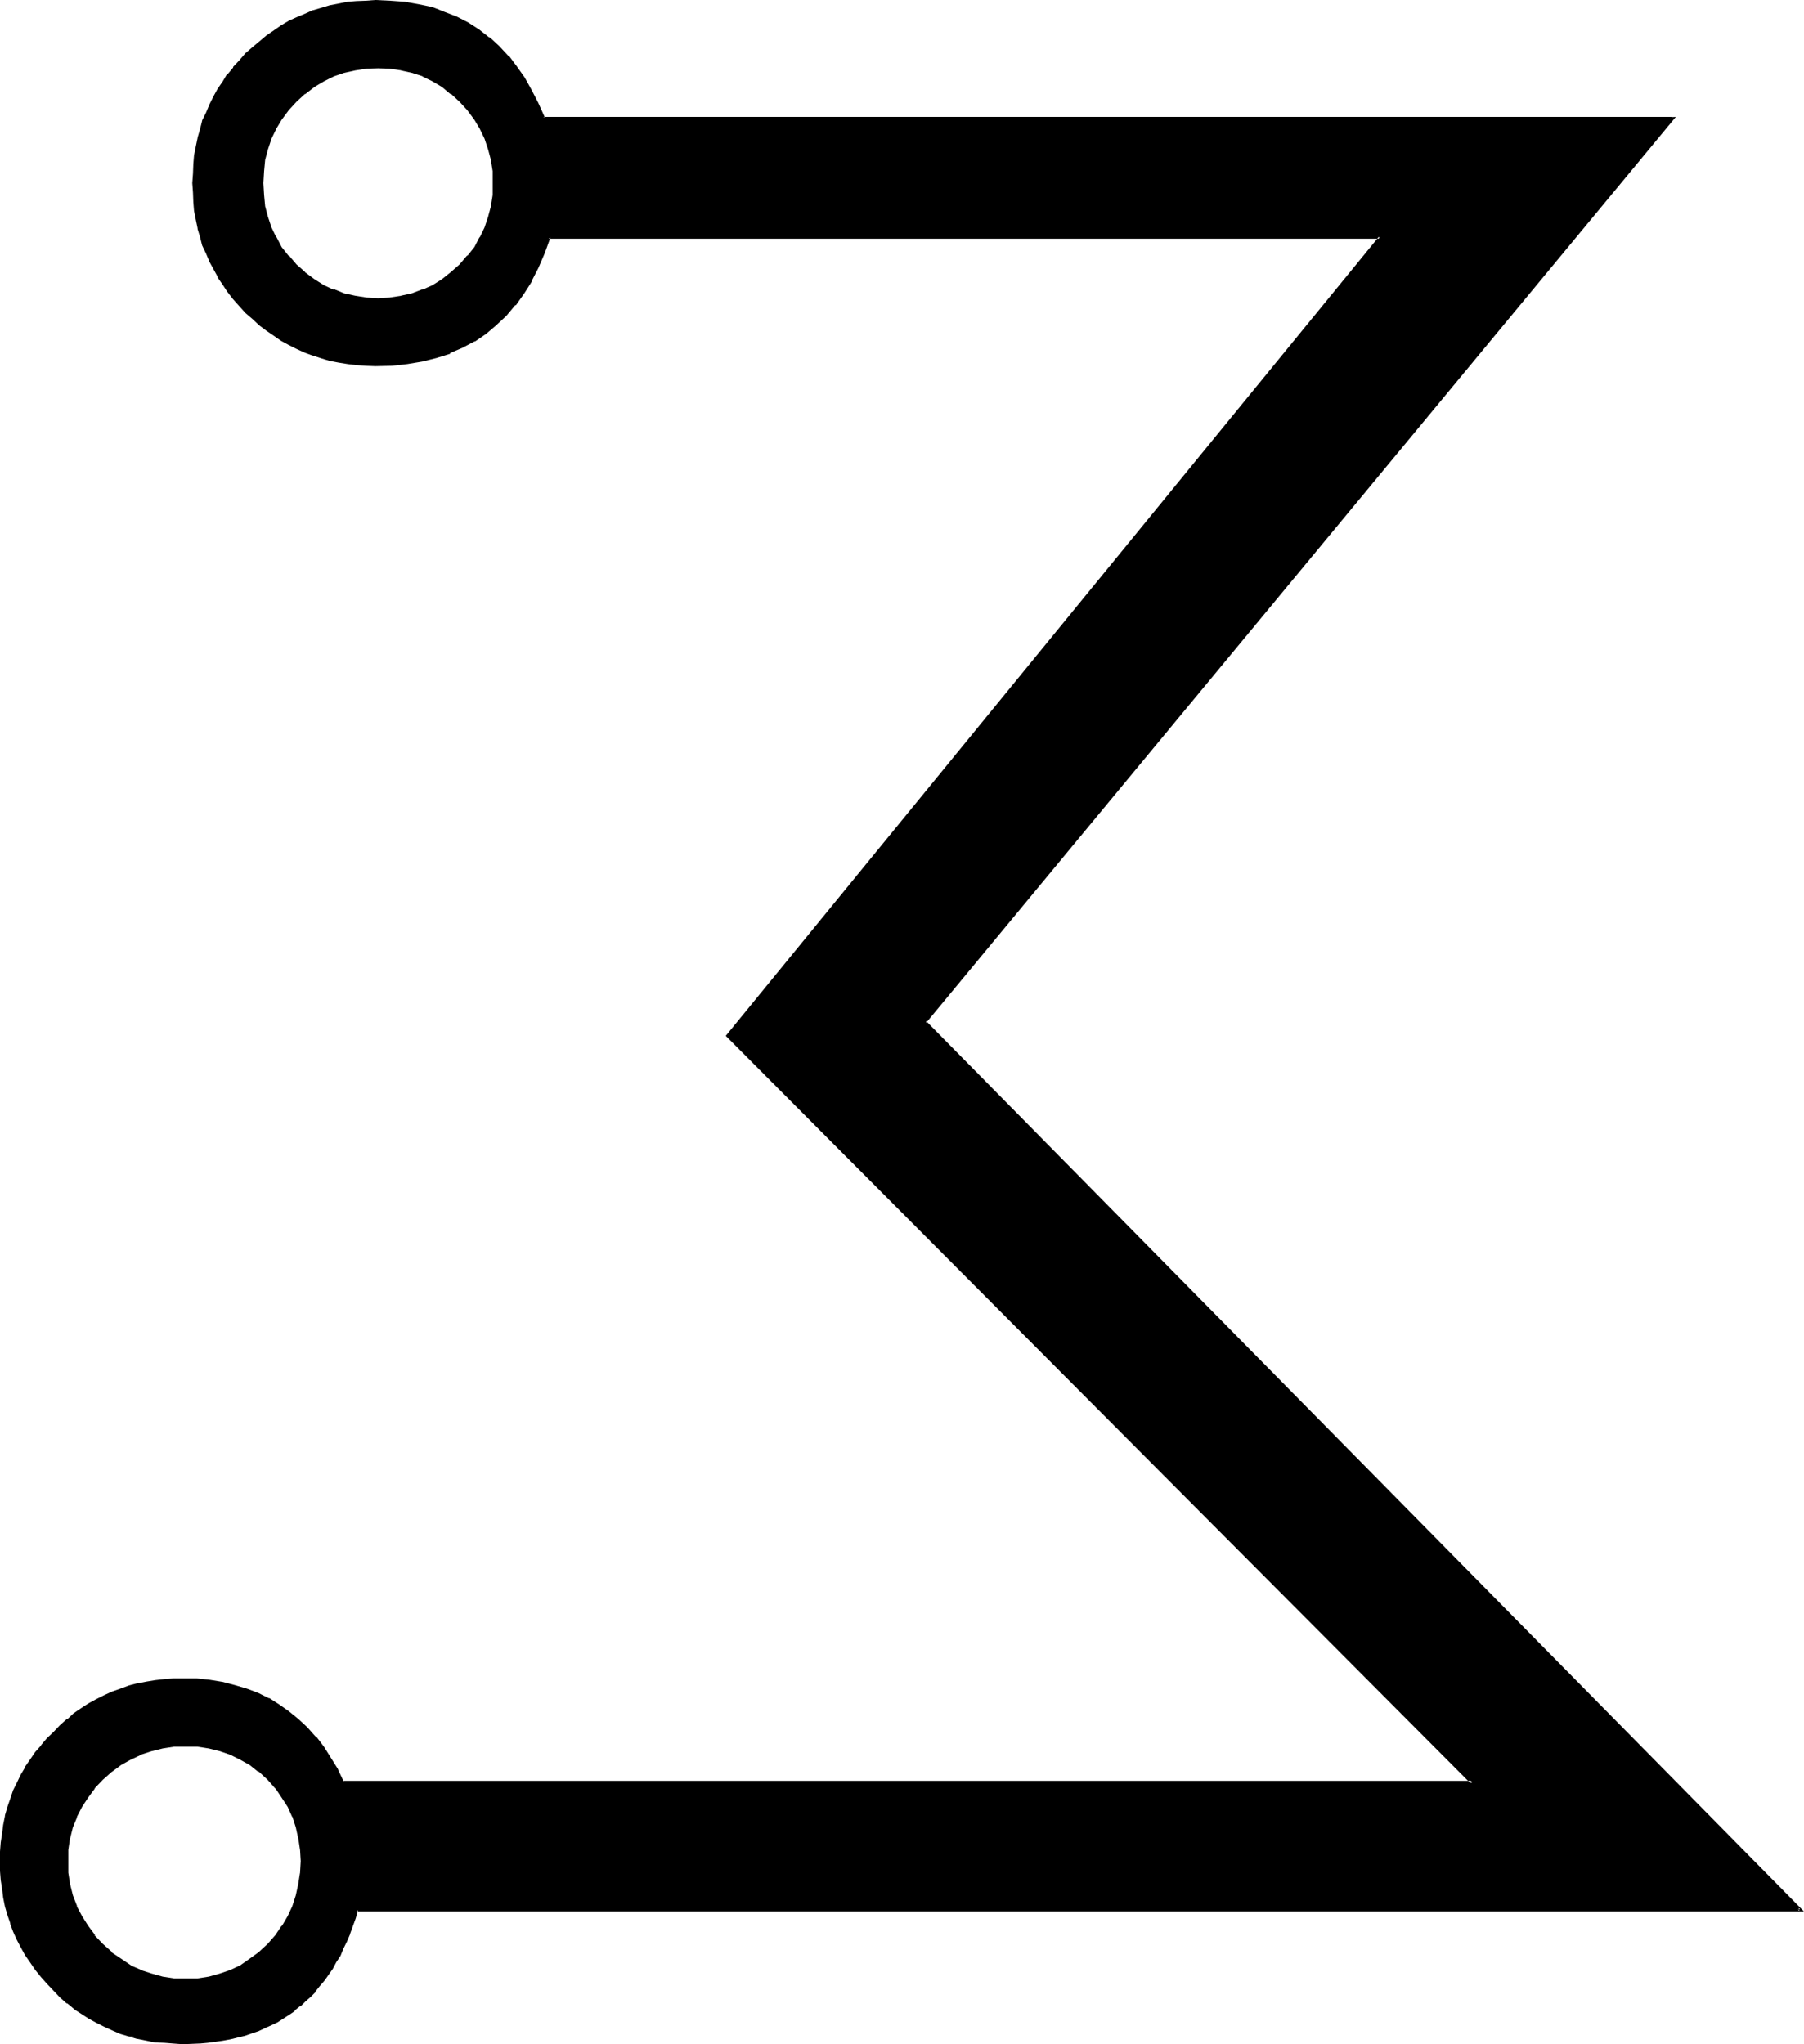 <?xml version="1.0" encoding="UTF-8" standalone="no"?>
<svg
   version="1.0"
   width="130.124mm"
   height="147.472mm"
   id="svg5"
   sodipodi:docname="Celestial Writing Beth.wmf"
   xmlns:inkscape="http://www.inkscape.org/namespaces/inkscape"
   xmlns:sodipodi="http://sodipodi.sourceforge.net/DTD/sodipodi-0.dtd"
   xmlns="http://www.w3.org/2000/svg"
   xmlns:svg="http://www.w3.org/2000/svg">
  <sodipodi:namedview
     id="namedview5"
     pagecolor="#ffffff"
     bordercolor="#000000"
     borderopacity="0.25"
     inkscape:showpageshadow="2"
     inkscape:pageopacity="0.0"
     inkscape:pagecheckerboard="0"
     inkscape:deskcolor="#d1d1d1"
     inkscape:document-units="mm" />
  <defs
     id="defs1">
    <pattern
       id="WMFhbasepattern"
       patternUnits="userSpaceOnUse"
       width="6"
       height="6"
       x="0"
       y="0" />
  </defs>
  <path
     style="fill:#000000;fill-opacity:1;fill-rule:evenodd;stroke:none"
     d="M 456.096,32.16 H 148.032 l -1.536,-3.84 -1.824,-3.552 -1.92,-3.264 -2.304,-3.072 -2.208,-2.88 -2.496,-2.784 -2.496,-2.304 -2.784,-2.112 -2.88,-1.92 -3.264,-1.44 -3.264,-1.44 -3.36,-1.152 -3.744,-0.768 -3.744,-0.672 -3.84,-0.288 -4.032,-0.192 h -2.592 l -2.4,0.192 -2.592,0.288 -2.304,0.48 -2.4,0.48 -2.4,0.48 -2.304,0.864 -2.112,0.768 -2.208,0.96 -2.112,1.152 -2.112,1.152 -1.92,1.248 -1.92,1.44 -2.016,1.44 -1.92,1.632 -1.728,1.824 -1.824,1.92 -1.632,1.824 -1.44,1.92 -1.44,1.92 -1.248,1.92 -1.152,2.112 -1.152,2.304 -0.96,2.112 -0.768,2.208 -0.864,2.304 -0.48,2.208 -0.48,2.304 -0.48,2.4 -0.288,2.592 -0.192,2.4 v 2.592 2.592 l 0.192,2.4 0.288,2.496 0.48,2.4 0.48,2.4 0.48,2.304 0.864,2.208 0.768,2.304 0.96,2.112 1.152,2.112 1.152,2.016 1.248,2.112 1.44,1.92 1.44,2.016 1.632,1.728 1.824,1.92 1.728,1.824 1.92,1.632 2.016,1.44 1.92,1.44 1.92,1.344 2.112,1.056 2.112,1.152 2.208,0.864 2.112,0.96 2.304,0.576 2.4,0.672 2.4,0.48 2.304,0.48 2.592,0.192 2.4,0.192 2.592,0.096 4.32,-0.096 4.416,-0.576 4.032,-0.576 3.744,-0.864 3.648,-1.248 3.456,-1.44 3.168,-1.824 3.072,-2.112 2.976,-2.208 2.592,-2.592 2.4,-2.88 2.208,-3.072 2.112,-3.456 2.016,-3.552 1.536,-4.032 1.536,-4.224 H 376.224 L 198.336,282.432 401.472,486.048 H 93.408 l -1.728,-3.36 -1.824,-3.264 -1.92,-2.88 -2.208,-2.784 -2.304,-2.496 -2.4,-2.304 -2.4,-2.112 -2.592,-1.728 -2.976,-1.632 -2.88,-1.44 -3.072,-1.344 -3.072,-0.96 -3.36,-0.768 -3.456,-0.48 -3.552,-0.384 -3.84,-0.096 -2.592,0.096 -2.4,0.192 -2.496,0.192 -2.4,0.48 -2.4,0.48 -2.304,0.576 -2.208,0.672 -2.304,0.96 -2.112,0.864 -2.016,1.056 -2.112,1.152 -2.112,1.344 -1.92,1.44 -2.016,1.632 -1.728,1.632 -1.92,1.728 -1.824,1.824 -1.44,1.728 -1.632,1.92 -1.44,2.112 -1.248,1.92 -1.152,2.112 -1.152,2.112 -0.768,2.112 -1.056,2.304 -0.576,2.208 -0.672,2.304 -0.48,2.4 -0.48,2.4 -0.192,2.4 -0.096,2.496 -0.192,2.592 0.192,2.592 0.096,2.592 0.192,2.4 0.48,2.4 0.48,2.304 0.672,2.4 0.576,2.208 1.056,2.112 0.768,2.304 1.152,2.112 1.152,2.112 1.248,1.92 1.44,1.92 1.632,1.92 1.44,1.92 1.824,1.824 1.92,1.728 1.728,1.632 2.016,1.44 1.92,1.536 2.112,1.248 2.112,1.152 2.016,1.152 2.112,0.96 2.304,0.768 2.208,0.864 2.304,0.48 2.4,0.48 2.4,0.48 2.496,0.288 2.4,0.192 h 2.592 l 4.512,-0.192 2.304,-0.192 2.112,-0.096 2.016,-0.384 2.016,-0.48 2.016,-0.48 1.824,-0.48 1.92,-0.672 1.824,-0.576 1.728,-0.672 1.824,-0.768 1.632,-1.056 3.168,-1.92 1.44,-1.152 1.536,-1.056 1.44,-1.152 1.248,-1.44 1.344,-1.344 1.056,-1.44 1.344,-1.632 1.152,-1.632 1.056,-1.536 1.056,-1.632 0.96,-1.824 0.96,-1.92 0.96,-1.92 0.768,-1.92 0.672,-2.112 0.768,-2.304 0.672,-2.208 H 490.656 L 252.096,278.784 Z M 73.248,530.4 l -2.4,2.208 -2.496,1.92 -2.688,1.632 -2.784,1.344 -2.88,1.152 -2.88,0.576 -3.264,0.48 -3.264,0.192 -3.168,-0.192 -3.264,-0.48 -2.88,-0.576 -2.976,-1.152 -2.88,-1.344 -2.592,-1.632 -2.592,-1.92 -2.592,-2.208 -2.208,-2.496 -1.824,-2.496 -1.728,-2.784 -1.344,-2.784 -1.152,-2.88 -0.576,-3.072 -0.48,-3.072 -0.192,-3.36 0.192,-3.264 0.48,-3.072 0.576,-3.072 1.152,-2.784 1.344,-2.688 1.728,-2.784 1.824,-2.4 2.208,-2.4 2.592,-2.112 2.592,-1.92 2.592,-1.632 2.88,-1.344 2.976,-0.96 2.88,-0.768 3.264,-0.384 3.168,-0.096 3.264,0.096 3.264,0.384 2.88,0.768 2.88,0.96 2.784,1.344 2.688,1.632 2.496,1.92 2.4,2.112 2.112,2.4 1.92,2.4 1.44,2.784 1.344,2.688 0.96,2.784 0.768,3.072 0.48,3.072 v 3.264 3.36 l -0.48,3.072 -0.768,3.072 -0.96,2.88 -1.344,2.784 -1.44,2.784 -1.92,2.496 z m 52.32,-458.016 -2.4,2.112 -2.4,1.92 -2.592,1.632 -2.88,1.248 -2.784,1.056 -3.072,0.768 -3.072,0.48 h -3.264 -3.36 l -3.072,-0.48 -3.072,-0.768 -2.784,-1.056 -2.688,-1.248 -2.784,-1.632 -2.4,-1.92 -2.4,-2.112 -2.112,-2.4 -1.92,-2.4 -1.44,-2.592 -1.344,-2.784 -1.152,-2.88 L 72,56.256 71.424,53.184 71.328,49.92 71.424,46.656 72,43.488 l 0.576,-2.976 1.152,-2.88 1.344,-2.688 1.44,-2.592 1.92,-2.592 2.112,-2.304 2.4,-2.208 2.4,-1.824 2.784,-1.632 2.688,-1.248 2.784,-1.152 3.072,-0.672 3.072,-0.48 3.36,-0.096 3.264,0.096 3.072,0.48 3.072,0.672 2.784,1.152 2.88,1.248 2.592,1.632 2.4,1.824 2.4,2.208 2.112,2.304 1.92,2.592 1.632,2.592 1.344,2.688 0.96,2.88 0.672,2.976 0.48,3.168 0.096,3.264 -0.096,3.264 -0.48,3.072 -0.672,3.072 -0.96,2.88 -1.344,2.784 -1.632,2.592 -1.92,2.4 z"
     id="path1" />
  <path
     style="fill:#000000;fill-opacity:1;fill-rule:evenodd;stroke:none"
     d="m 72.96,530.016 -2.496,2.304 -2.4,1.728 -2.592,1.824 -2.688,1.248 -2.784,0.96 -3.072,0.864 -3.072,0.48 h -3.264 -3.168 l -3.072,-0.48 -3.072,-0.864 -2.976,-0.96 h 0.192 l -2.88,-1.248 h 0.096 l -2.688,-1.824 -2.592,-1.728 h 0.192 l -2.592,-2.304 -2.304,-2.4 h 0.192 l -1.92,-2.592 -1.632,-2.592 -1.44,-2.688 h 0.096 l -1.152,-2.976 -0.768,-3.072 -0.48,-3.072 v 0.192 -3.36 -3.264 0.192 l 0.48,-3.264 v 0.192 l 0.768,-3.072 1.152,-2.784 h -0.096 l 1.44,-2.784 1.632,-2.496 1.92,-2.592 -0.192,0.096 2.304,-2.4 2.592,-2.304 -0.192,0.192 2.592,-1.92 2.592,-1.44 2.88,-1.344 h -0.192 l 2.976,-0.96 3.072,-0.768 3.072,-0.48 h 3.168 3.264 l 3.072,0.48 3.072,0.768 2.784,0.96 2.688,1.344 2.592,1.44 2.4,1.92 v -0.192 l 2.496,2.304 2.112,2.4 v -0.096 l 1.728,2.592 1.632,2.496 1.248,2.784 v -0.192 l 0.96,2.976 0.672,3.072 v -0.192 l 0.48,3.264 v -0.192 l 0.192,3.264 -0.192,3.36 v -0.192 l -0.48,3.072 -0.672,3.072 -0.96,2.976 -1.248,2.688 -1.632,2.784 v -0.192 l -1.728,2.592 -2.112,2.4 0.48,0.672 2.208,-2.4 v -0.192 l 1.92,-2.592 1.536,-2.688 1.44,-2.784 0.96,-2.88 0.768,-3.072 v -0.192 l 0.384,-3.072 0.096,-3.36 -0.096,-3.264 -0.384,-3.072 v -0.192 l -0.768,-3.072 -0.96,-2.688 v -0.192 l -1.44,-2.784 -1.536,-2.592 -1.92,-2.496 -2.208,-2.496 -2.304,-2.112 -0.192,-0.096 -2.4,-1.824 -2.592,-1.632 h -0.096 l -2.784,-1.248 -2.88,-1.152 -2.976,-0.672 H 57.12 l -3.264,-0.48 -3.264,-0.096 -3.168,0.096 h -0.192 l -3.072,0.48 -3.072,0.672 -2.88,1.152 -2.976,1.248 -2.688,1.632 -2.592,1.824 v 0.096 l -2.4,2.112 -2.304,2.496 h -0.192 l -1.92,2.496 -1.632,2.592 -1.248,2.784 h -0.192 l -0.96,2.88 -0.768,3.072 v 0.192 l -0.48,3.072 -0.192,3.264 0.192,3.36 0.48,3.072 v 0.192 l 0.768,3.072 0.96,2.88 h 0.192 l 1.248,2.784 v 0.096 l 1.632,2.592 1.92,2.592 0.192,0.192 2.304,2.4 2.4,2.304 2.592,1.92 2.688,1.632 2.976,1.44 2.88,0.96 3.072,0.768 3.072,0.48 h 0.192 l 3.168,0.192 3.264,-0.192 3.264,-0.48 h 0.096 l 2.976,-0.768 2.88,-0.96 2.784,-1.44 h 0.096 l 2.592,-1.632 2.4,-1.92 h 0.192 l 2.304,-2.304 z"
     id="path2" />
  <path
     style="fill:#000000;fill-opacity:1;fill-rule:evenodd;stroke:none"
     d="m 125.28,72.096 -2.4,2.112 -2.4,1.92 -2.592,1.632 -2.784,1.248 0.192,-0.192 -2.976,1.152 -3.072,0.672 h 0.192 l -3.264,0.48 h 0.192 l -3.264,0.192 -3.36,-0.192 h 0.192 l -3.072,-0.48 -3.072,-0.672 -2.784,-1.152 v 0.192 L 88.32,77.76 85.728,76.128 83.136,74.208 h 0.096 L 80.832,72.096 78.72,69.6 v 0.192 l -1.92,-2.4 -1.44,-2.784 V 64.8 l -1.344,-2.784 -0.96,-2.88 -0.768,-2.88 L 72,53.184 71.808,49.92 72,46.656 l 0.288,-3.072 0.768,-2.88 0.96,-2.88 1.344,-2.784 1.44,-2.4 1.92,-2.592 2.112,-2.304 2.4,-2.208 -0.096,0.192 2.592,-2.016 2.592,-1.536 2.688,-1.344 2.784,-0.96 3.072,-0.672 3.072,-0.48 h -0.192 l 3.36,-0.096 3.264,0.096 h -0.192 l 3.264,0.48 h -0.192 l 3.072,0.672 2.976,0.96 h -0.192 l 2.784,1.344 2.592,1.536 2.4,2.016 v -0.192 l 2.4,2.208 2.112,2.304 1.92,2.592 1.44,2.4 1.344,2.784 0.96,2.88 0.768,2.88 0.48,3.072 v 3.264 3.264 l -0.48,3.072 -0.768,2.88 -0.96,2.88 -1.344,2.784 v -0.192 l -1.44,2.784 -1.92,2.4 V 69.6 l -2.112,2.496 0.672,0.576 2.112,-2.4 1.92,-2.4 1.632,-2.784 1.248,-2.688 v -0.192 l 1.152,-2.784 0.672,-3.072 0.48,-3.168 0.096,-3.264 -0.096,-3.264 V 46.56 l -0.48,-3.072 -0.672,-3.072 -1.152,-2.88 -1.248,-2.784 V 34.56 l -1.632,-2.592 -1.92,-2.4 -2.112,-2.4 -2.496,-2.112 v -0.192 l -2.496,-1.92 -2.592,-1.44 -2.784,-1.344 -0.192,-0.096 -2.88,-0.96 -2.88,-0.672 h -0.192 l -3.072,-0.48 -3.264,-0.192 -3.36,0.192 -3.072,0.48 H 96.48 l -3.072,0.672 -2.688,0.96 v 0.096 l -2.784,1.344 h -0.192 l -2.496,1.44 -2.592,1.92 v 0.192 l -2.496,2.112 -2.016,2.4 h -0.192 l -1.824,2.4 -1.632,2.592 v 0.192 l -1.248,2.784 -1.152,2.88 -0.672,3.072 -0.48,3.072 v 0.096 l -0.096,3.264 0.096,3.264 0.48,3.168 0.672,3.072 1.152,2.784 V 62.4 l 1.248,2.688 1.632,2.784 1.824,2.4 h 0.192 l 2.016,2.4 2.496,2.112 v 0.192 l 2.592,1.824 2.496,1.536 h 0.192 l 2.784,1.344 v 0.192 l 2.688,0.96 3.072,0.768 h 0.192 l 3.072,0.288 3.36,0.192 3.264,-0.192 3.072,-0.288 h 0.192 l 2.88,-0.768 2.88,-0.96 0.192,-0.192 2.784,-1.344 2.592,-1.536 2.496,-1.824 v -0.192 l 2.496,-2.112 z"
     id="path3" />
  <path
     style="fill:#000000;fill-opacity:1;fill-rule:evenodd;stroke:none"
     d="M 456.864,31.872 H 148.032 l 0.48,0.096 -1.728,-3.84 -1.824,-3.552 -1.92,-3.456 -2.112,-2.976 -2.208,-2.976 h -0.192 l -2.4,-2.592 -2.592,-2.4 h -0.192 L 130.656,8.064 127.68,6.144 124.512,4.512 121.248,3.264 117.888,1.92 114.144,1.152 110.4,0.48 106.368,0.192 102.336,0 l -2.592,0.192 -2.592,0.096 -2.4,0.192 -2.4,0.48 -2.496,0.48 -2.208,0.672 -2.304,0.672 h -0.096 l -2.112,0.96 -2.304,0.96 -2.112,0.96 -2.112,1.248 -1.92,1.344 -2.112,1.44 -1.92,1.632 -1.728,1.44 -2.016,1.728 -1.728,2.016 -1.632,1.728 v 0.192 l -1.44,1.728 H 61.92 l -1.248,2.112 -1.344,1.92 -1.152,2.112 -1.056,2.112 -0.96,2.304 -1.056,2.112 v 0.096 l -0.576,2.304 -0.672,2.304 v 0.096 l -0.48,2.304 -0.48,2.4 -0.192,2.4 -0.096,2.592 -0.192,2.592 0.192,2.592 0.096,2.592 0.192,2.4 0.48,2.4 0.48,2.304 V 62.4 l 0.672,2.208 0.576,2.304 1.056,2.208 0.96,2.304 1.056,1.92 1.152,2.112 v 0.192 l 1.344,1.92 1.248,1.92 1.632,2.112 1.632,1.824 1.728,1.92 2.016,1.728 1.728,1.632 1.92,1.44 2.112,1.44 1.92,1.344 2.112,1.152 2.112,1.056 2.304,1.056 2.112,0.768 h 0.096 l 2.304,0.768 2.208,0.672 2.496,0.48 2.4,0.384 2.4,0.288 2.592,0.192 2.592,0.096 4.32,-0.096 h 0.192 l 4.224,-0.48 4.032,-0.672 3.84,-0.96 3.744,-1.152 v -0.192 l 3.36,-1.44 3.264,-1.728 h 0.192 l 3.072,-2.112 2.688,-2.304 2.784,-2.592 2.4,-2.88 h 0.192 l 2.304,-3.264 2.016,-3.168 v -0.192 l 1.824,-3.552 1.728,-4.032 1.536,-4.224 -0.48,0.288 h 226.656 l -0.288,-0.576 -178.08,217.92 203.232,204 0.384,-0.864 H 93.408 l 0.384,0.384 -1.632,-3.456 V 482.4 l -1.92,-3.072 -1.92,-3.072 -2.112,-2.784 h -0.192 l -2.304,-2.592 -2.4,-2.208 -2.592,-2.112 -2.592,-1.824 -2.688,-1.728 h -0.192 l -2.88,-1.44 -3.072,-1.152 -3.264,-0.96 -3.264,-0.864 -3.552,-0.576 -3.552,-0.384 h -3.84 -2.592 l -2.4,0.192 -2.592,0.288 -2.304,0.384 -2.4,0.48 h -0.192 l -2.208,0.576 -2.304,0.864 -2.208,0.768 -2.112,0.96 -2.304,1.152 -2.112,1.152 -1.92,1.248 -2.112,1.44 -1.728,1.632 h -0.192 l -1.824,1.632 -1.728,1.824 -1.824,1.728 -1.536,1.824 v 0.096 l -1.632,1.824 -1.44,2.112 -1.344,1.92 v 0.192 l -1.152,1.92 -1.056,2.208 -1.056,2.112 -0.768,2.304 -0.768,2.208 -0.672,2.304 v 0.192 l -0.48,2.4 -0.288,2.304 -0.384,2.496 L 0,504.864 v 2.592 2.592 0.096 l 0.192,2.496 0.384,2.4 0.288,2.4 0.48,2.4 0.672,2.304 0.768,2.208 v 0.192 l 0.768,2.112 1.056,2.304 1.056,2.016 1.152,2.112 1.344,1.92 1.44,2.112 1.632,2.016 1.536,1.728 1.824,1.92 1.728,1.824 1.824,1.632 h 0.192 l 1.728,1.44 v 0.096 l 2.112,1.344 1.92,1.248 2.112,1.152 2.304,1.152 2.112,0.96 2.208,0.96 2.304,0.672 2.592,-0.192 -2.304,-0.672 -2.4,-0.768 h 0.192 L 30.912,552.864 28.8,552 l -2.112,-1.152 -2.112,-1.056 -1.92,-1.344 -2.112,-1.44 -1.728,-1.44 -1.824,-1.632 -1.92,-1.728 -1.824,-1.824 -1.536,-1.92 v 0.192 l -1.44,-2.016 -1.344,-2.112 -1.248,-1.92 v 0.192 l -1.344,-2.112 -0.96,-2.304 -0.96,-2.016 -0.864,-2.112 -0.768,-2.304 -0.48,-2.208 -0.48,-2.496 -0.48,-2.208 -0.288,-2.592 -0.192,-2.4 v -2.592 -2.592 0.096 l 0.192,-2.592 0.288,-2.4 0.48,-2.4 0.48,-2.304 0.48,-2.208 0.768,-2.304 0.864,-2.208 0.96,-2.112 0.96,-2.112 1.344,-2.112 1.248,-1.92 1.344,-1.92 1.44,-2.016 1.536,-1.728 1.824,-1.92 1.92,-1.824 1.824,-1.44 1.728,-1.632 2.112,-1.248 1.92,-1.344 2.112,-1.056 2.112,-1.152 2.112,-0.96 2.304,-0.864 h -0.192 l 2.4,-0.672 2.304,-0.576 2.208,-0.48 2.4,-0.48 2.496,-0.192 2.592,-0.288 h -0.192 2.592 l 3.84,0.096 h -0.096 l 3.552,0.384 3.552,0.48 H 60.48 l 3.36,0.768 3.264,0.96 3.072,1.152 h -0.192 l 2.976,1.44 2.688,1.632 2.592,1.92 v -0.192 l 2.592,2.112 2.304,2.304 2.208,2.592 v -0.192 l 2.112,2.784 1.92,3.072 2.016,3.072 1.92,3.552 h 309.12 L 198.624,282.144 v 0.48 L 377.184,64.32 H 149.376 l -1.632,4.32 -1.824,4.032 -1.728,3.552 -2.112,3.264 -2.208,3.264 0.096,-0.192 -2.592,2.88 -2.592,2.592 -2.688,2.304 -3.072,2.112 -3.264,1.632 -3.36,1.632 V 95.52 l -3.744,1.248 -3.744,0.96 -4.032,0.672 -4.224,0.288 -4.32,0.192 h -2.592 l -2.4,-0.192 -2.4,-0.288 -2.496,-0.288 -2.4,-0.672 h 0.192 l -2.496,-0.48 -2.208,-0.768 h 0.192 L 83.424,95.328 81.312,94.56 79.104,93.408 76.992,92.256 h 0.096 l -1.92,-1.248 -2.112,-1.44 -1.92,-1.536 h 0.192 l -1.92,-1.536 -1.824,-1.824 -1.728,-1.92 -1.632,-1.824 H 64.32 L 62.784,79.008 61.248,77.088 60,75.168 58.848,73.056 57.696,70.944 56.928,68.832 56.16,66.624 55.296,64.32 54.624,62.016 v 0.192 l -0.48,-2.4 -0.288,-2.4 -0.288,-2.496 -0.192,-2.592 v 0.192 -2.592 -2.592 l 0.192,-2.4 0.288,-2.4 0.288,-2.496 0.48,-2.4 v 0.192 l 0.672,-2.4 0.864,-2.304 v 0.192 l 0.768,-2.304 0.768,-2.112 1.152,-2.112 1.152,-2.016 1.248,-2.016 1.536,-2.112 1.44,-1.728 1.632,-1.824 1.728,-1.92 1.824,-1.728 1.92,-1.632 h -0.192 l 1.92,-1.44 2.112,-1.344 1.92,-1.248 L 79.2,6.432 H 79.104 L 81.312,5.472 83.424,4.32 V 4.512 L 85.728,3.744 H 85.536 L 87.744,2.88 90.24,2.304 h -0.192 l 2.4,-0.576 2.496,-0.288 2.4,-0.288 2.4,-0.192 2.592,-0.192 4.032,0.192 3.84,0.48 3.744,0.48 3.552,0.96 3.456,1.152 V 3.84 l 3.168,1.536 3.072,1.536 2.976,1.824 2.688,2.112 2.592,2.208 2.4,2.784 v -0.192 l 2.304,2.976 2.112,3.072 1.92,3.36 1.92,3.36 1.824,4.224 h 308.16 l -0.384,-0.672 z"
     id="path4" />
  <path
     style="fill:#000000;fill-opacity:1;fill-rule:evenodd;stroke:none"
     d="m 35.136,555.264 2.208,0.672 h 0.192 l 2.4,0.48 2.304,0.48 2.592,0.096 2.4,0.192 2.592,0.192 4.512,-0.192 h 0.192 l 2.112,-0.192 2.112,-0.288 2.016,-0.288 2.112,-0.384 1.92,-0.48 2.016,-0.48 1.92,-0.672 1.728,-0.576 1.824,-0.864 1.728,-0.768 1.632,-0.768 3.264,-2.112 1.44,-0.96 v -0.192 l 1.44,-1.152 h 0.192 l 1.248,-1.248 1.536,-1.344 1.248,-1.248 v -0.192 l 1.152,-1.44 1.248,-1.44 1.152,-1.632 1.152,-1.632 0.96,-1.824 1.152,-1.728 0.768,-1.92 0.96,-1.92 0.864,-2.016 v -0.096 l 0.768,-2.112 0.768,-2.112 0.672,-2.304 -0.48,0.384 H 491.808 L 252.48,278.4 v 0.48 l 204.384,-247.008 -1.152,0.096 -204.096,246.816 238.848,242.208 0.192,-0.672 H 96.864 l -0.864,2.496 -0.576,2.208 -0.864,2.112 v -0.192 l -0.768,2.112 -0.864,1.92 -0.96,1.824 -0.96,1.728 -1.152,1.824 -0.96,1.632 -1.152,1.632 -1.056,1.44 -1.344,1.44 -1.248,1.248 -1.344,1.536 -1.44,1.056 -1.44,1.152 -1.44,1.152 -3.264,1.92 h 0.192 l -1.632,0.864 -1.728,0.768 -1.824,0.768 -1.824,0.672 -1.728,0.48 -1.92,0.672 -1.92,0.288 -2.016,0.48 -2.016,0.384 -2.304,0.288 -2.112,0.192 h -4.512 -2.592 0.192 l -2.592,-0.192 -2.496,-0.288 -2.4,-0.384 -2.208,-0.48 z"
     id="path5" />
</svg>
